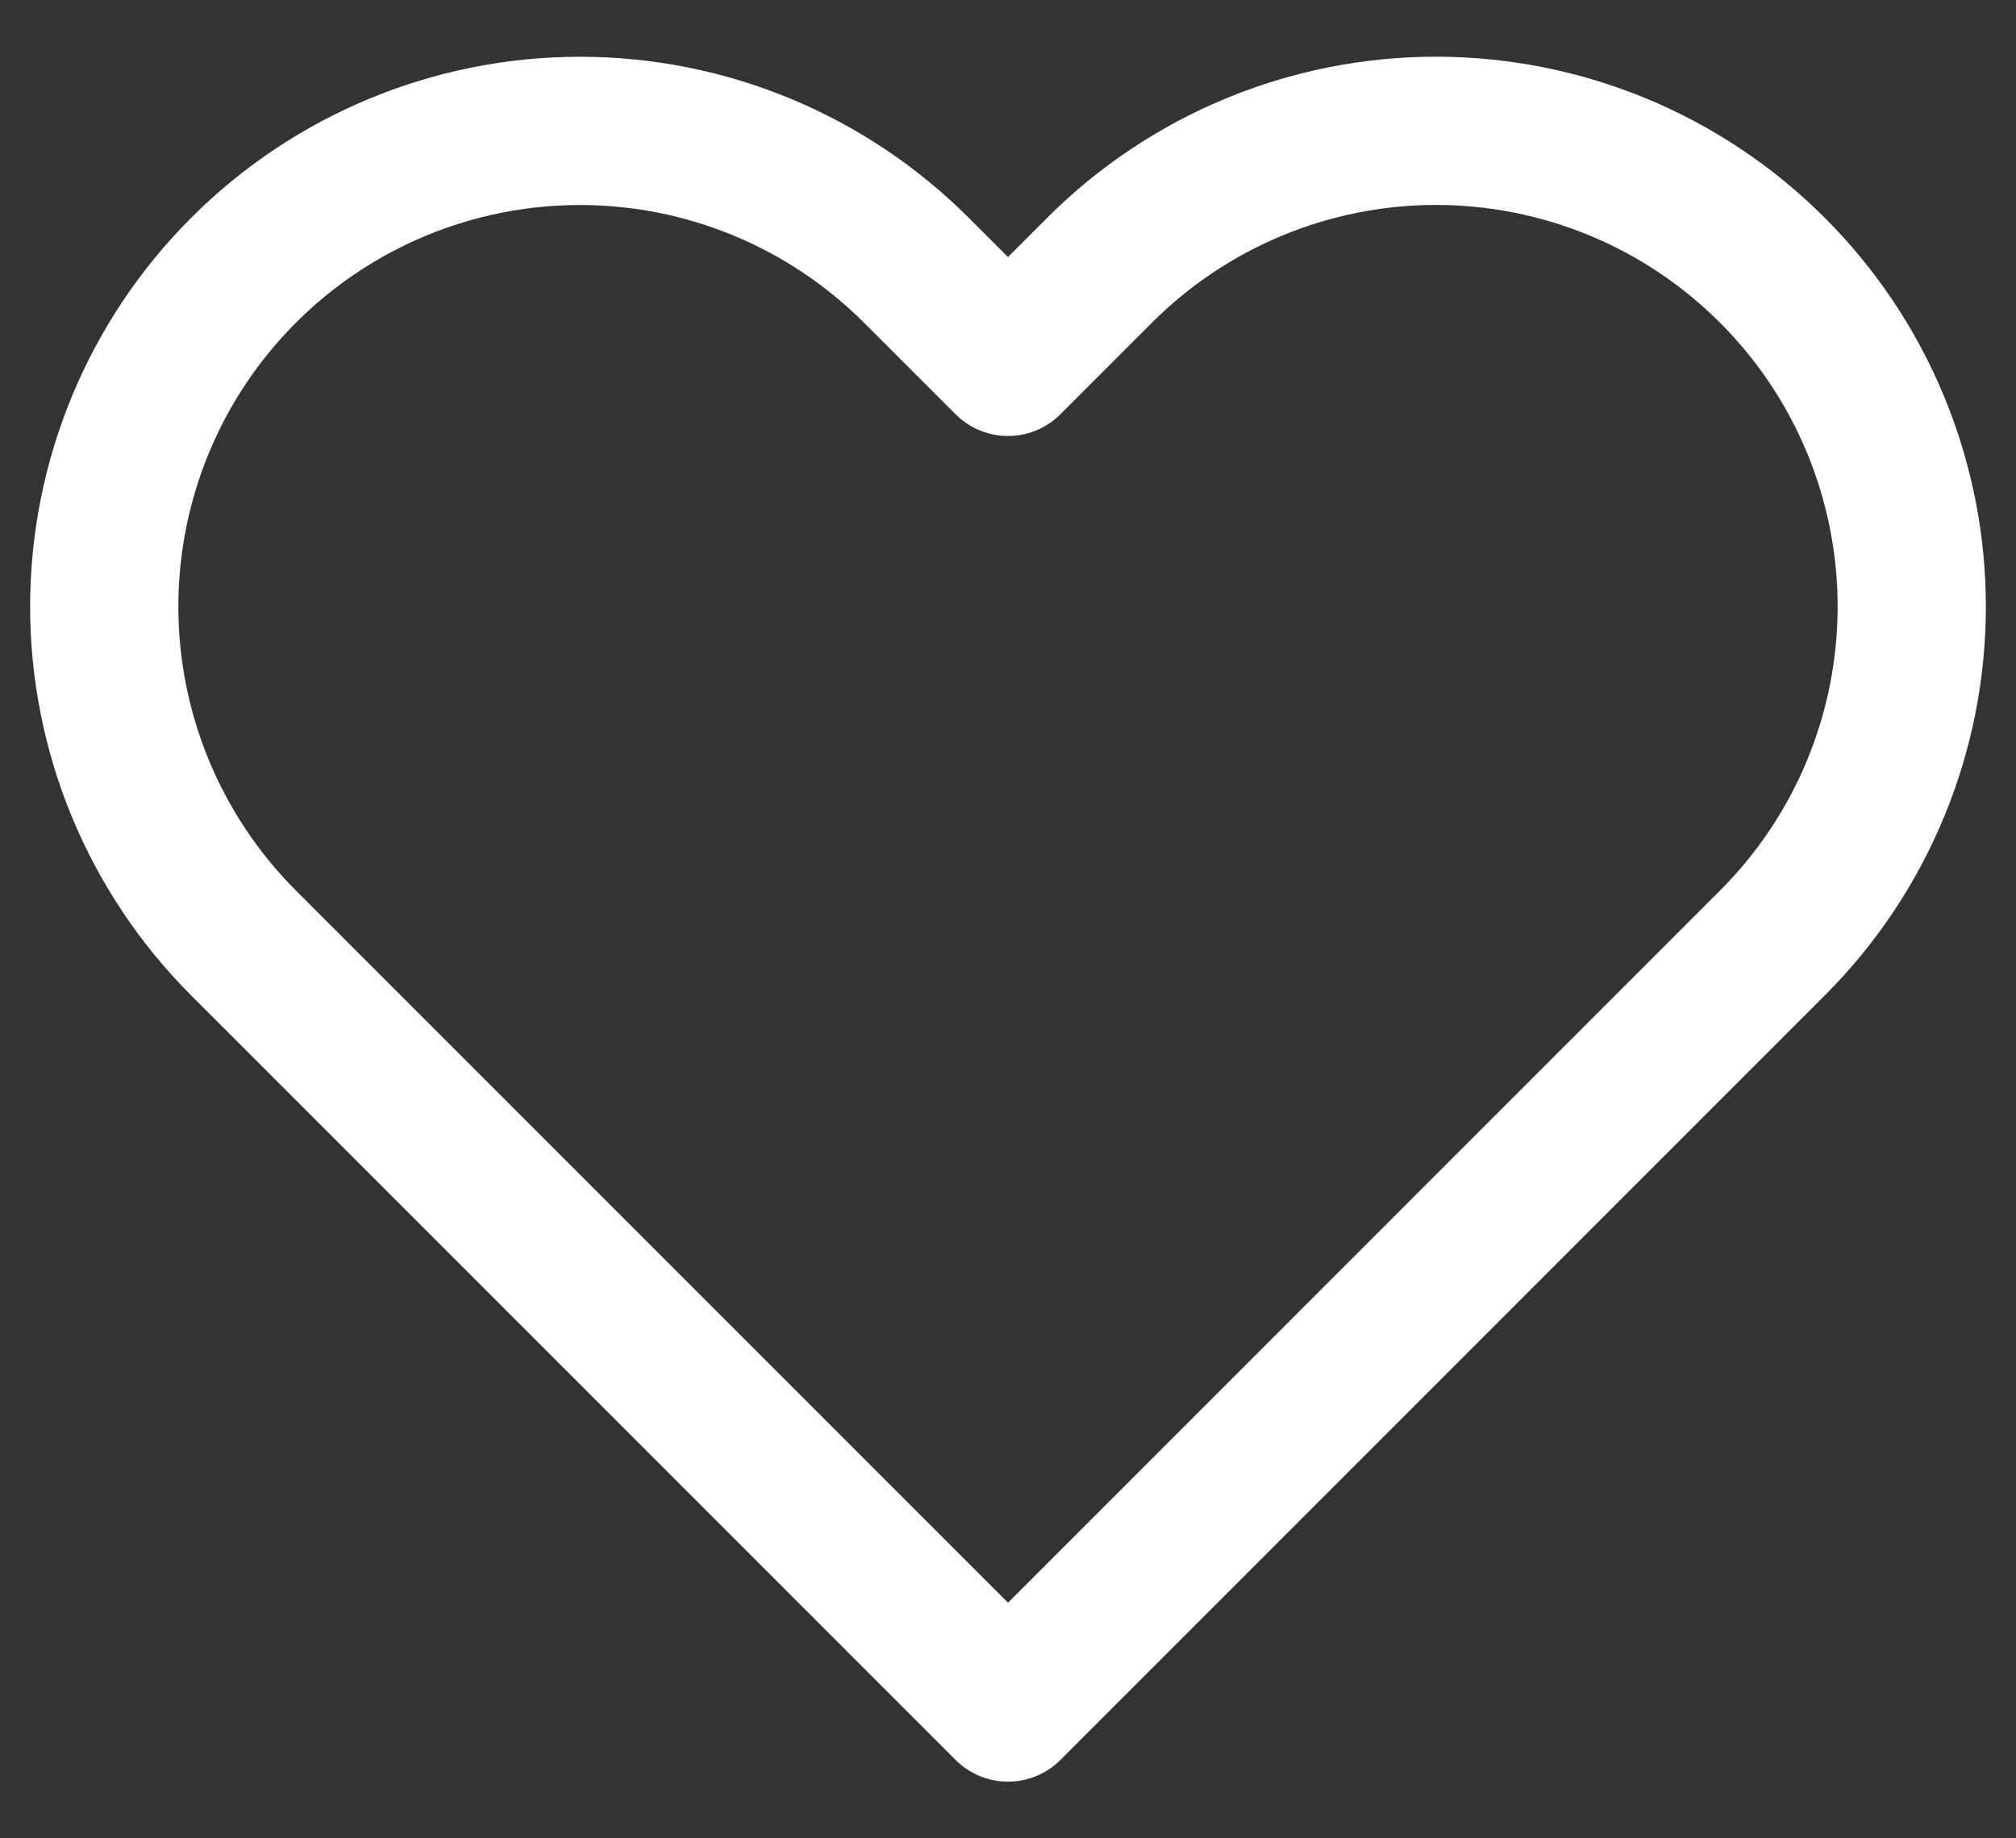 <?xml version="1.0" encoding="UTF-8"?>
<svg xmlns="http://www.w3.org/2000/svg" width="34" height="31" viewBox="0 0 34 31" fill="none">
  <rect x="0" y="0" width="34" height="31" fill="#333333" stroke="none"/>
  <path d="M29.891 4.557C29.146 3.811 28.262 3.22 27.289 2.817C26.315 2.414 25.272 2.206 24.218 2.206C23.165 2.206 22.121 2.414 21.148 2.817C20.175 3.22 19.29 3.811 18.545 4.557L17 6.102L15.454 4.557C13.949 3.052 11.909 2.207 9.781 2.207C7.653 2.207 5.612 3.052 4.108 4.557C2.603 6.061 1.758 8.102 1.758 10.229C1.758 12.357 2.603 14.398 4.108 15.902L5.654 17.448L17 28.794L28.345 17.448L29.891 15.902C30.637 15.158 31.228 14.273 31.631 13.3C32.034 12.326 32.242 11.283 32.242 10.229C32.242 9.176 32.034 8.133 31.631 7.159C31.228 6.186 30.637 5.301 29.891 4.557V4.557Z" stroke="white" stroke-width="2.5" stroke-linecap="round" stroke-linejoin="round"></path>
</svg>
